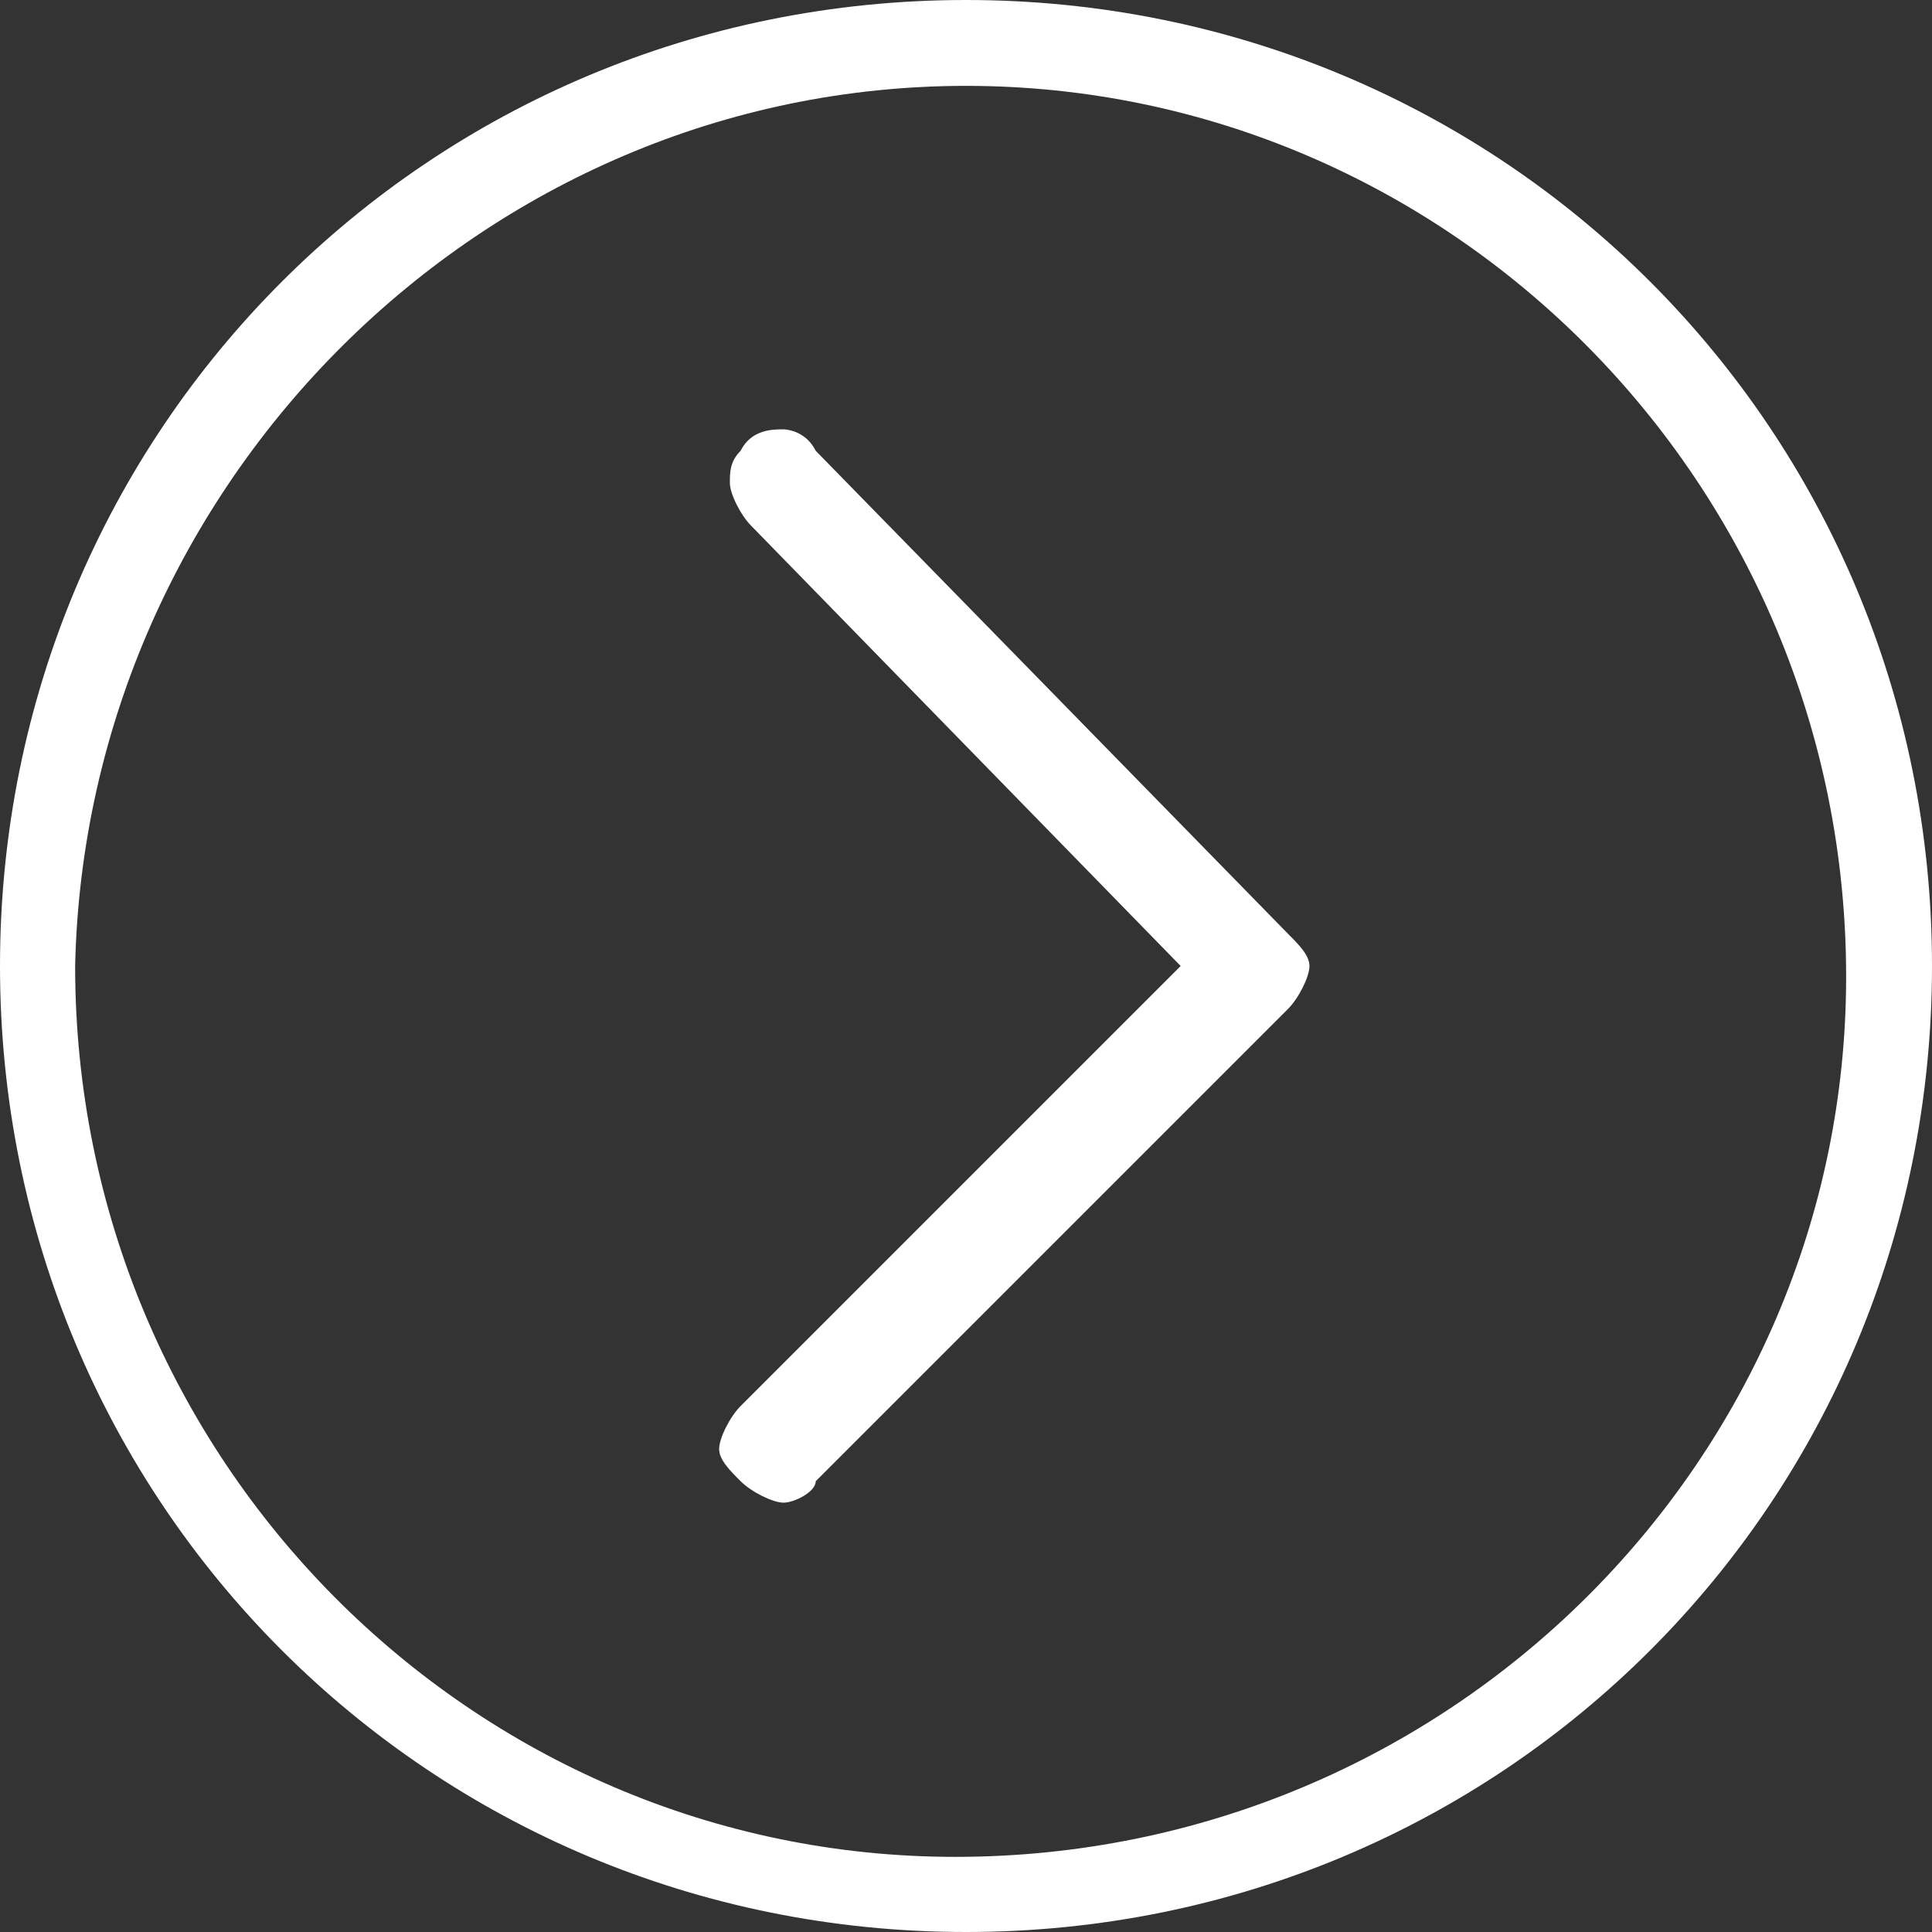 <?xml version="1.0" encoding="utf-8"?>
<!-- Generator: Adobe Illustrator 25.3.1, SVG Export Plug-In . SVG Version: 6.00 Build 0)  -->
<svg version="1.1" id="レイヤー_1" xmlns="http://www.w3.org/2000/svg" xmlns:xlink="http://www.w3.org/1999/xlink" x="0px"
	 y="0px" viewBox="0 0 18 18" style="enable-background:new 0 0 18 18;" xml:space="preserve">
<rect x="0" y="0" width="18" height="18" fill="#333333" stroke="none"/>
<style type="text/css">
	.st0{fill:#FFFFFF;}
</style>
<g>
	<path class="st0" d="M7.3,4C7.2,4,7,4,6.9,4.2C6.8,4.3,6.8,4.4,6.8,4.5c0,0.1,0.1,0.3,0.2,0.4L11,9l-4.1,4.1
		c-0.1,0.1-0.2,0.3-0.2,0.4c0,0.1,0.1,0.2,0.2,0.3C7,13.9,7.2,14,7.3,14c0.1,0,0.3-0.1,0.3-0.2l4.4-4.4c0.1-0.1,0.2-0.3,0.2-0.4
		c0-0.1-0.1-0.2-0.2-0.3L7.6,4.2C7.5,4,7.3,4,7.3,4L7.3,4z"/>
</g>
<path class="st0" d="M9,0.8c4.5,0,8.2,3.7,8.2,8.3c0,4.5-3.7,8.2-8.3,8.2c-4.5,0-8.2-3.7-8.2-8.3C0.8,4.5,4.5,0.8,9,0.8 M9,0L9,0
	C4,0,0,4,0,9v0c0,5,4,9,9,9h0c5,0,9-4,9-9v0C18,4,14,0,9,0L9,0z"/>
</svg>
